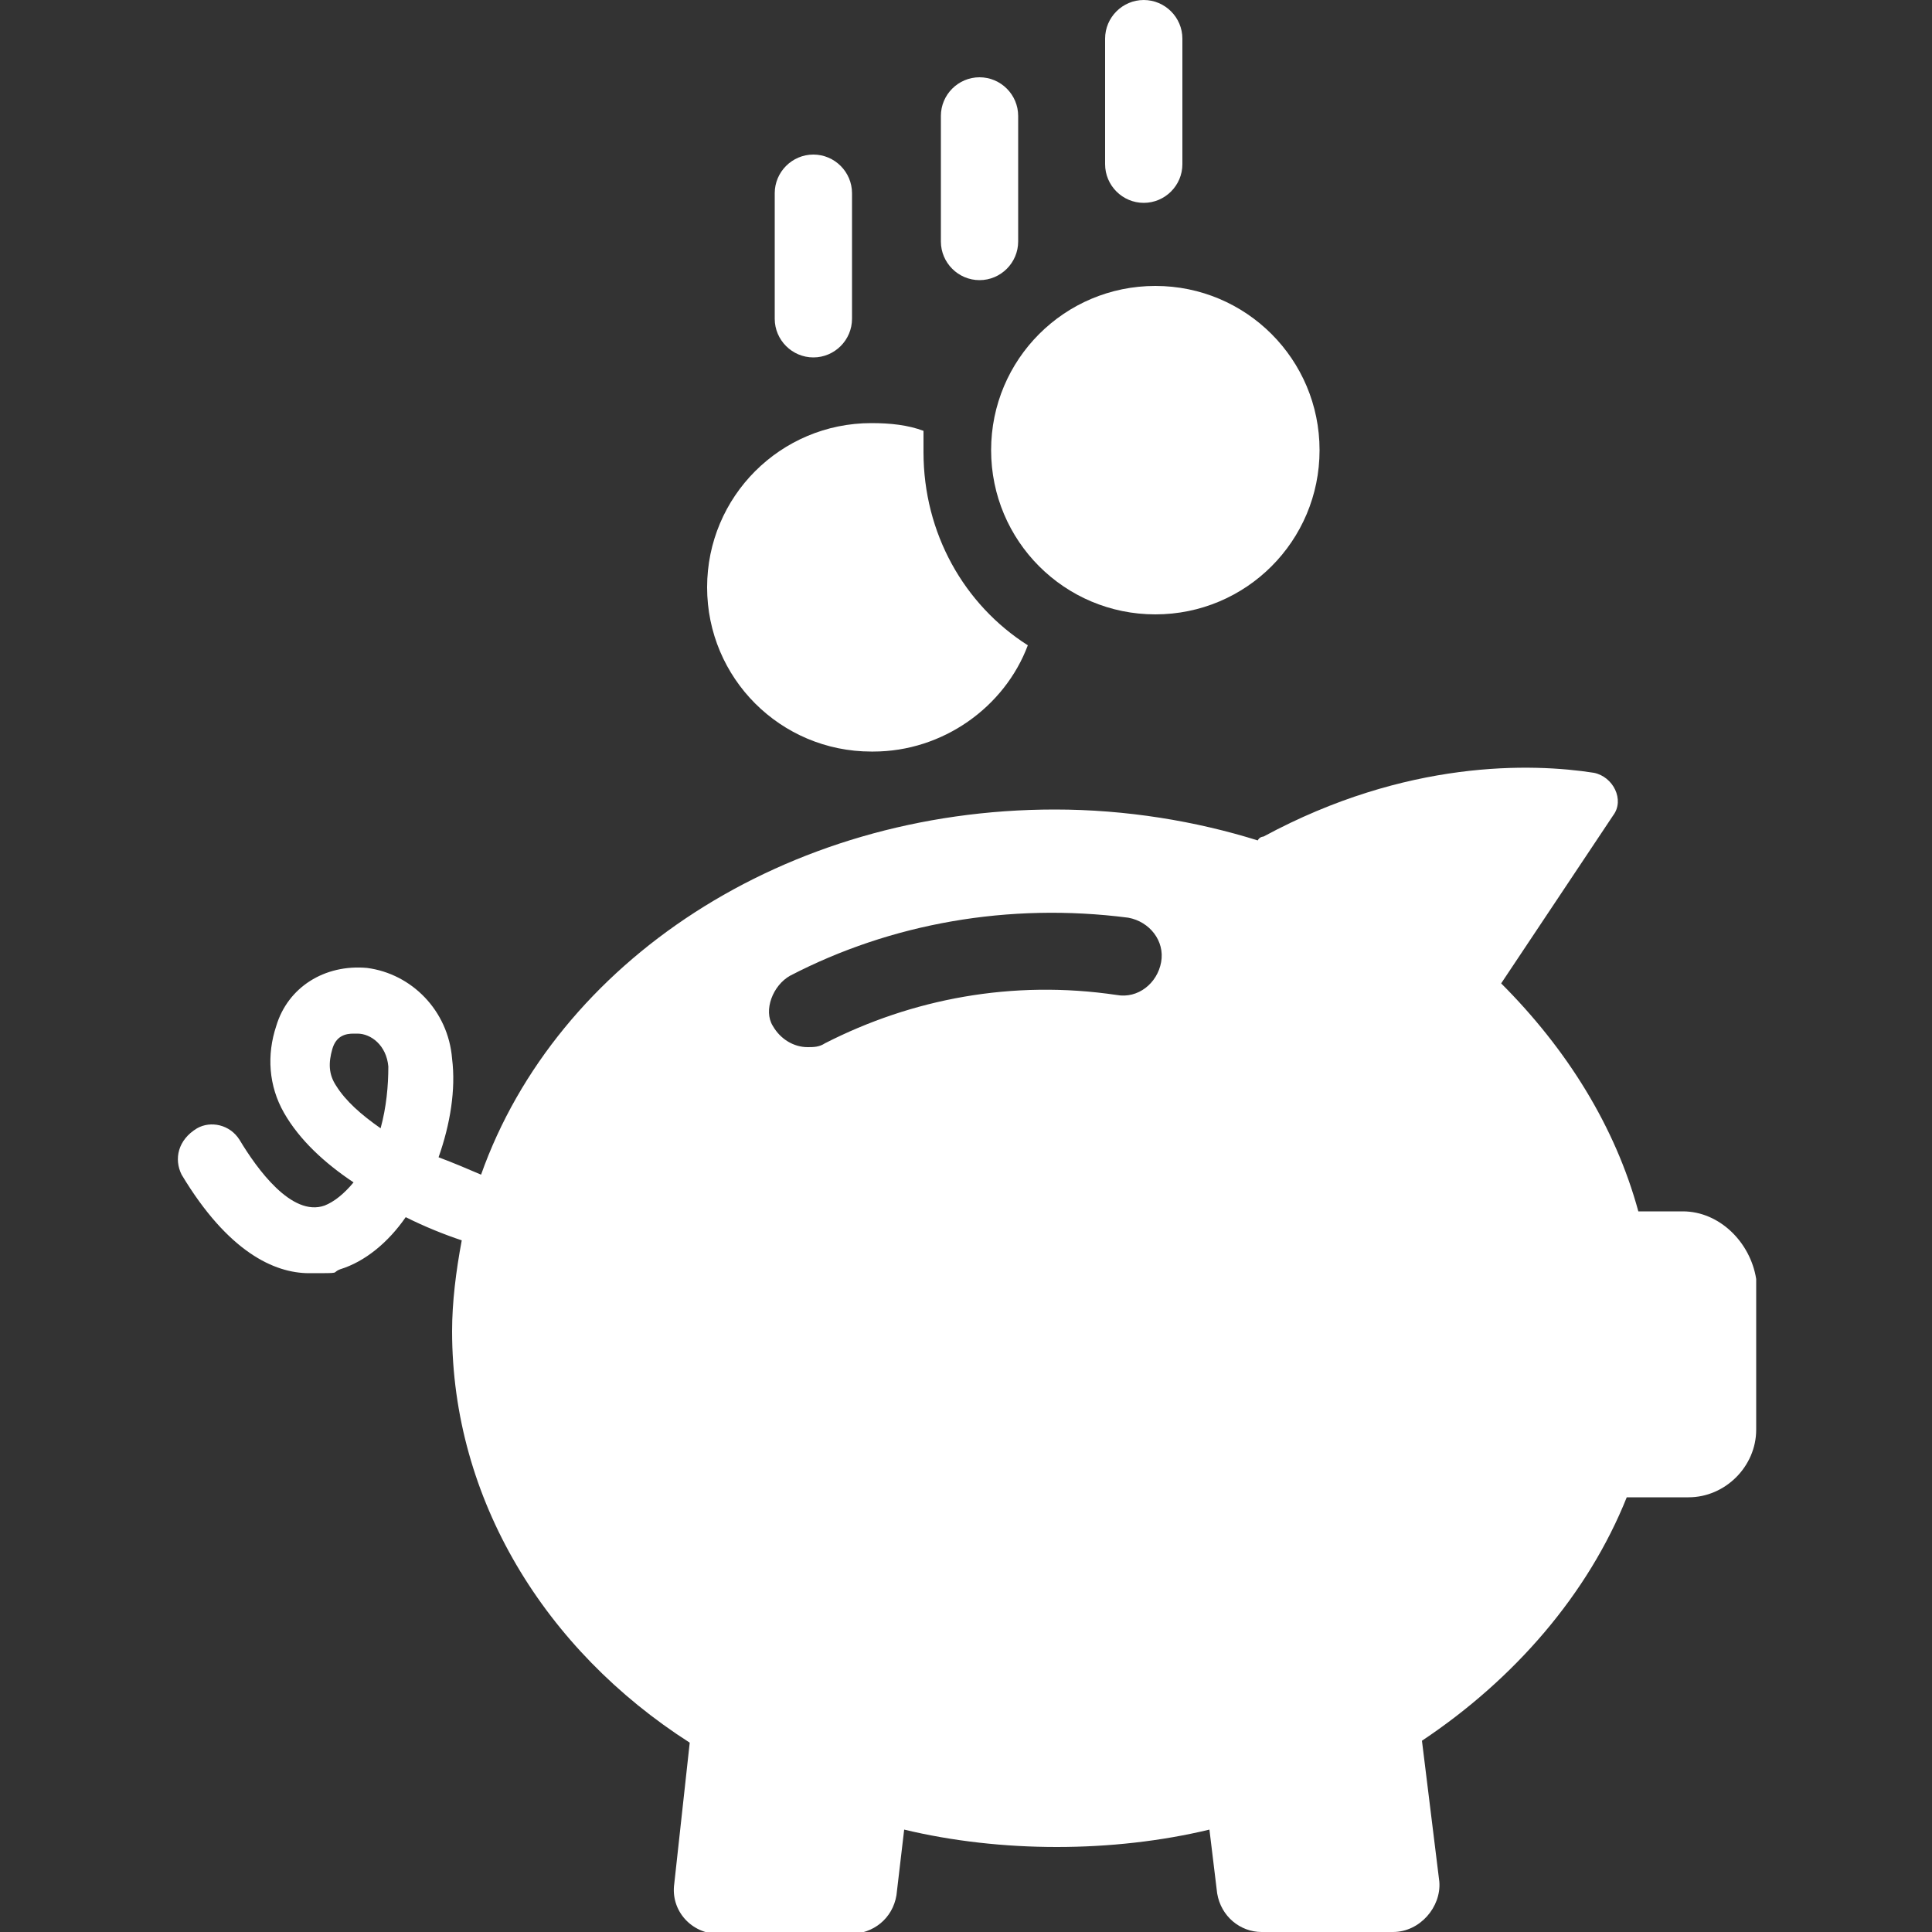 <?xml version="1.0" encoding="UTF-8"?> <svg xmlns="http://www.w3.org/2000/svg" version="1.1" viewBox="0 0 100 100"><rect x="0" y="0" width="100" height="100" fill="#333333" stroke="none"/><defs><style> .cls-1 { fill: #fff; } </style></defs><g><g id="Layer_1"><path class="cls-1" d="M51.6,67.7c0-.3-.3-.6-.5-.8-.2-.2-.5-.3-.8-.3s-.6,0-.8.3c-.2.2-.4.4-.5.8,0,.3-.2.8-.3,1.2v3.2c0,.5.2.9.3,1.2,0,.3.3.6.5.8.2.2.5.3.8.3s.6,0,.8-.3c.2-.2.4-.5.5-.8s.2-.8.3-1.2v-3.2c0-.5,0-.9-.3-1.2Z"></path><path class="cls-1" d="M38.5,71.7h2.6v-3.9c-.4.6-.9,1.2-1.4,1.9-.5.6-.9,1.3-1.2,2Z"></path><path class="cls-1" d="M45.2,38.9c3.6,0,6.8-2.3,8-5.5-3.3-2.1-5.4-5.8-5.4-10s0-.7,0-1.1c-.8-.3-1.7-.4-2.7-.4-4.7,0-8.5,3.8-8.5,8.5s3.8,8.5,8.5,8.5h.1Z"></path><path class="cls-1" d="M59.8,31.8c4.7,0,8.5-3.8,8.5-8.5s-3.8-8.5-8.5-8.5-8.5,3.8-8.5,8.5,3.8,8.5,8.5,8.5Z"></path><path class="cls-1" d="M59.2,10.5c1.1,0,2-.9,2-2V2c0-1.1-.9-2-2-2s-2,.9-2,2v6.5c0,1.1.9,2,2,2Z"></path><path class="cls-1" d="M50.7,14.5c1.1,0,2-.9,2-2v-6.5c0-1.1-.9-2-2-2s-2,.9-2,2v6.5c0,1.1.9,2,2,2Z"></path><path class="cls-1" d="M42.1,18.5c1.1,0,2-.9,2-2v-6.5c0-1.1-.9-2-2-2s-2,.9-2,2v6.5c0,1.1.9,2,2,2Z"></path><path class="cls-1" d="M87.1,62.7h-2.3c-1.2-4.4-3.7-8.4-7.1-11.8l5.8-8.7c.6-.8,0-2-1-2.2-3.2-.5-9.7-.7-17.1,3.3,0,0-.2,0-.3.2-3.2-1-6.8-1.6-10.5-1.6-14,0-25.8,7.9-29.7,18.9-.7-.3-1.4-.6-2.2-.9.6-1.7.9-3.5.7-5.1-.2-2.5-2.1-4.4-4.4-4.7-2.2-.2-4.1,1-4.7,3-.5,1.5-.4,3.1.4,4.5.8,1.4,2.1,2.6,3.6,3.6-.5.6-1,1-1.5,1.2-1.7.6-3.5-1.9-4.4-3.4-.5-.8-1.5-1-2.2-.6-1,.6-1.2,1.6-.8,2.4,2.4,4,4.8,5.1,6.6,5.1s1.1,0,1.6-.2c1.3-.4,2.5-1.4,3.4-2.7,1,.5,2,.9,2.9,1.2-.3,1.6-.5,3.2-.5,4.7,0,8.7,4.8,16.5,12.3,21.3l-.8,7.3c-.2,1.4.9,2.6,2.3,2.6h6.8c1.2,0,2.2-.8,2.4-2l.4-3.4c2.5.6,5.2.9,7.9.9s5.4-.3,7.9-.9l.4,3.3c.2,1.2,1.2,2,2.3,2h6.8c1.4,0,2.5-1.3,2.4-2.6l-.9-7.3c4.8-3.2,8.6-7.6,10.6-12.6h3.2c1.9,0,3.5-1.6,3.5-3.5v-7.8c-.3-1.9-1.9-3.5-3.8-3.5ZM19.7,58.4c-1-.7-1.8-1.4-2.3-2.2-.4-.6-.4-1.2-.2-1.9.2-.7.7-.8,1.1-.8h.2c.7,0,1.5.6,1.6,1.7,0,1-.1,2.1-.4,3.2ZM40.9,50.5c5.2-2.7,11.3-3.8,17.5-3,1.1.2,1.9,1.2,1.7,2.3s-1.2,1.9-2.3,1.7c-5.4-.8-10.6.2-15.1,2.5-.3.2-.6.2-.9.2-.7,0-1.4-.4-1.8-1.1-.5-.8,0-2.1.9-2.6Z"></path></g></g></svg> 